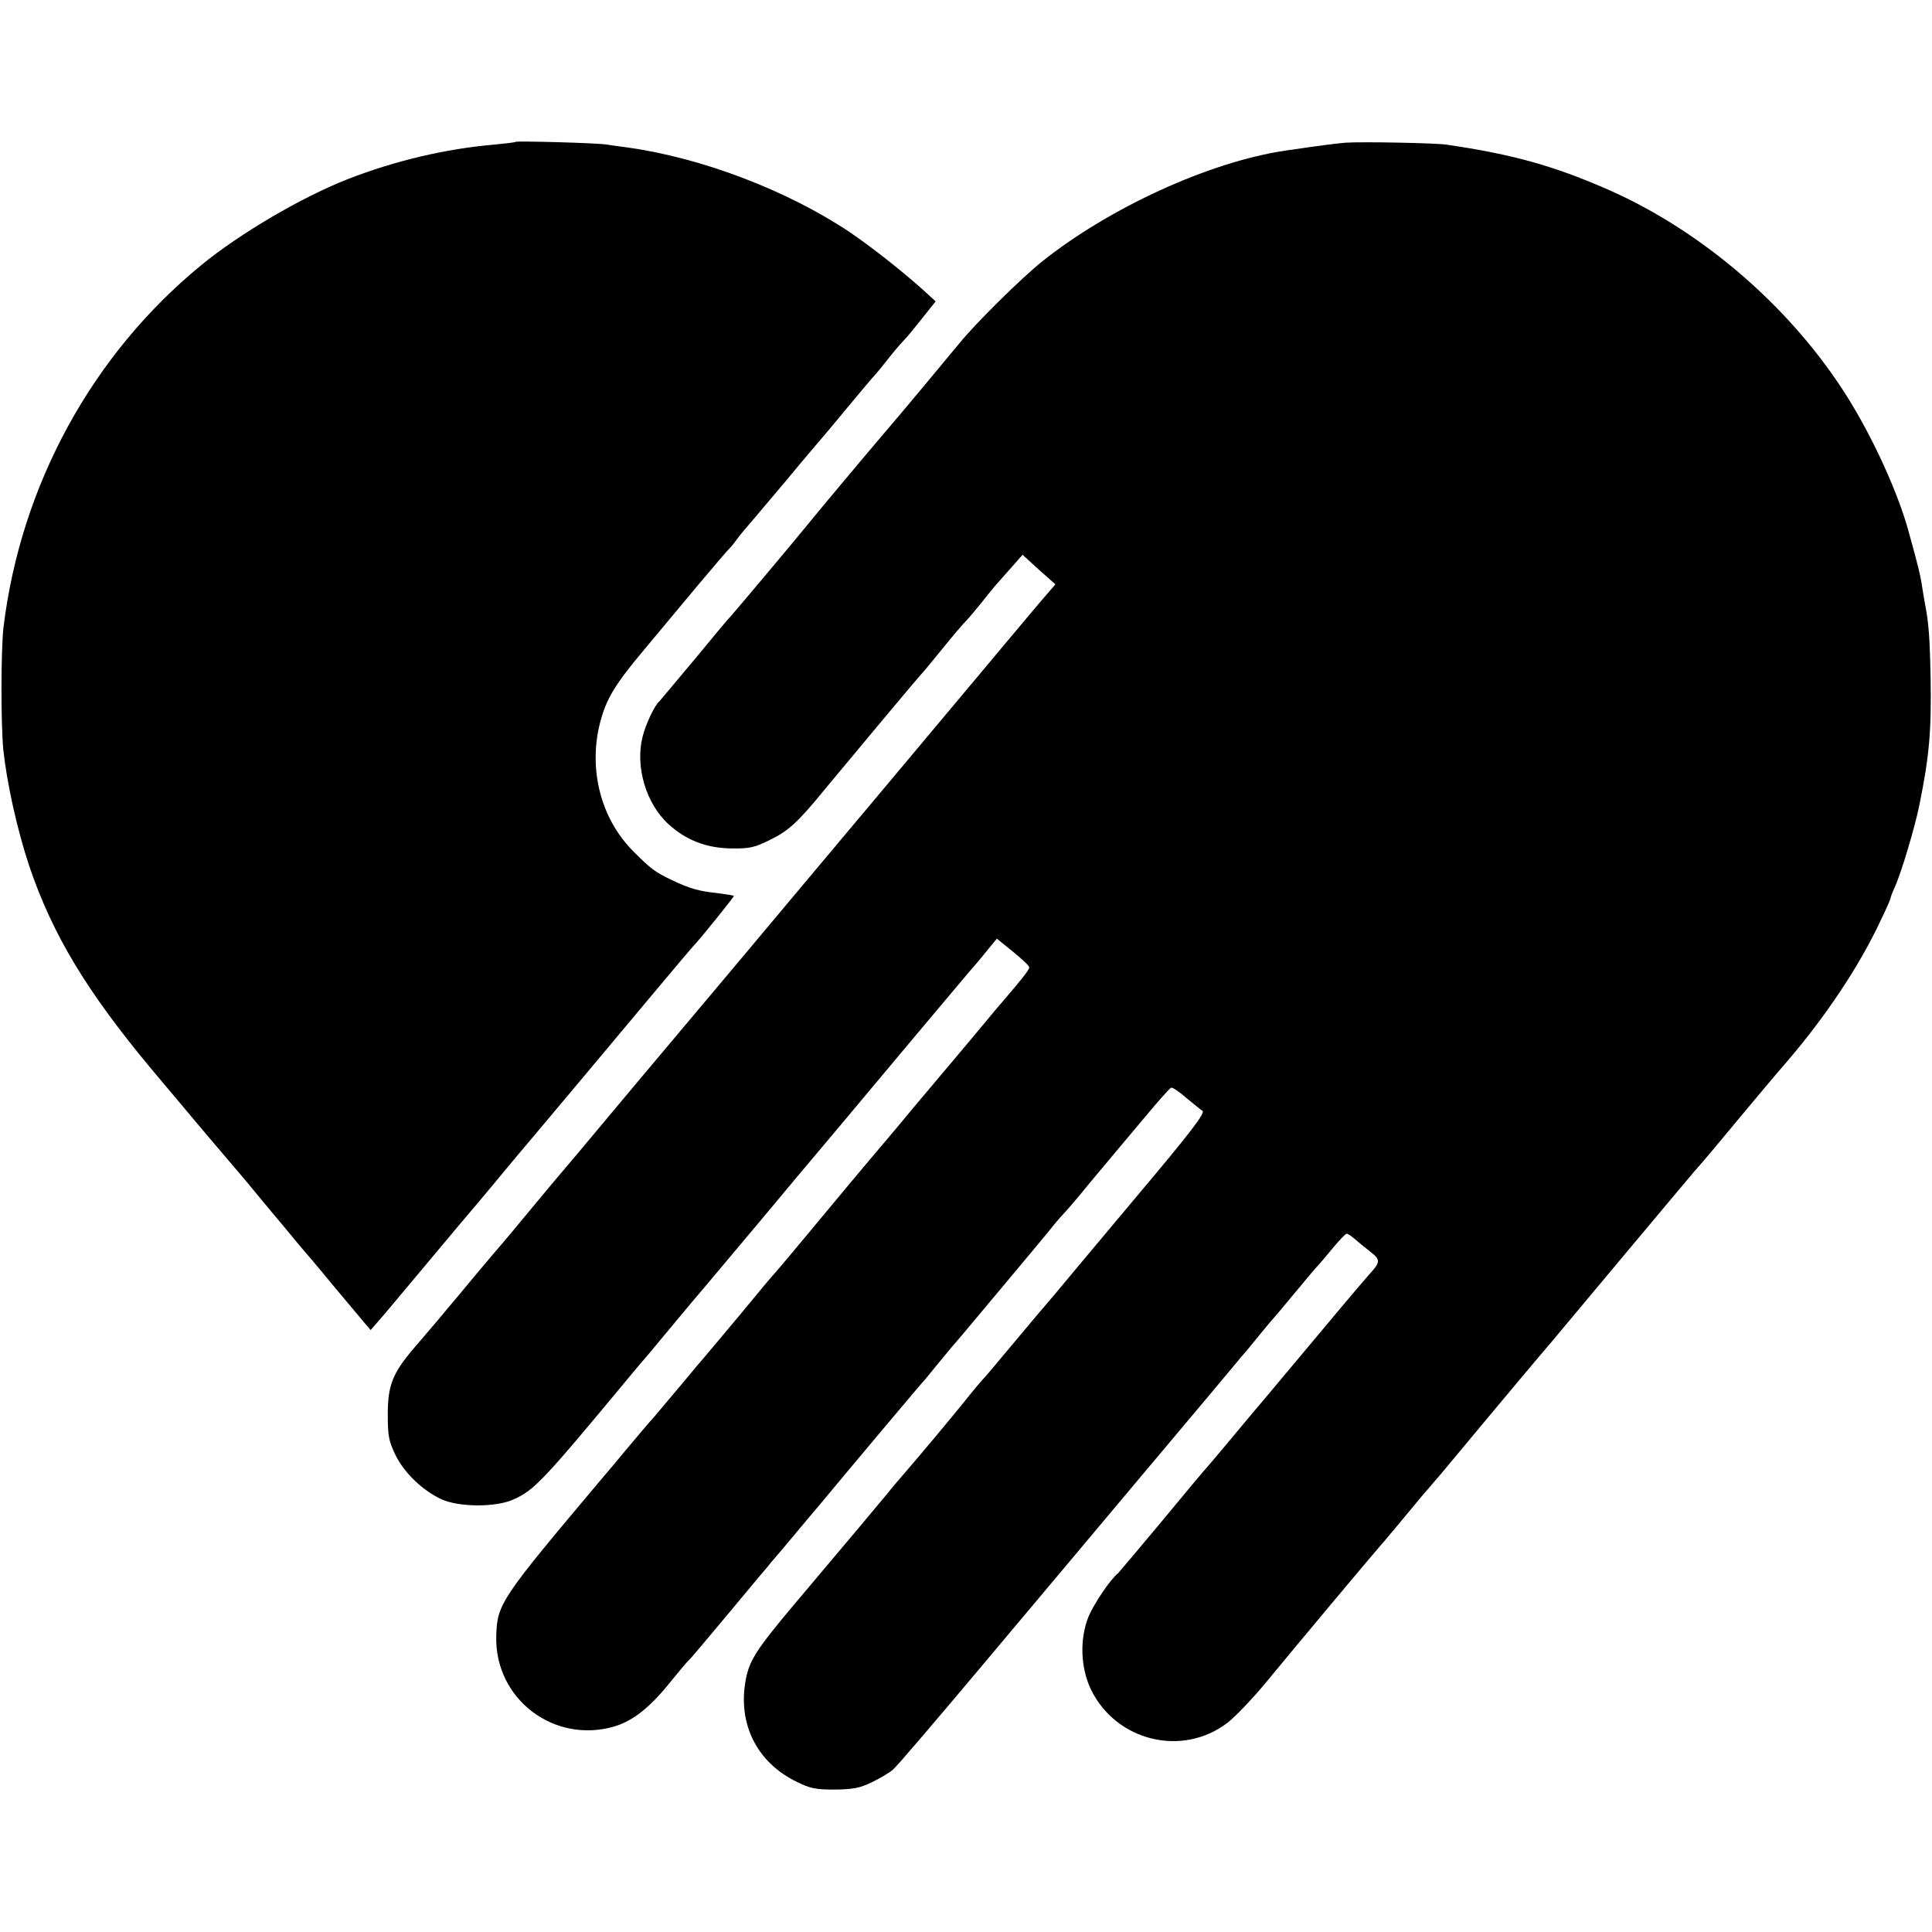 <?xml version="1.0" standalone="no"?>
<!DOCTYPE svg PUBLIC "-//W3C//DTD SVG 20010904//EN"
 "http://www.w3.org/TR/2001/REC-SVG-20010904/DTD/svg10.dtd">
<svg version="1.0" xmlns="http://www.w3.org/2000/svg"
 width="700pt" height="700pt" viewBox="0 0 700 700"
 preserveAspectRatio="xMidYMid meet">
<g transform="translate(0,700) scale(0.1,-0.1)"
fill="#000000" stroke="none">
<path d="M1868 6486 c-1 -2 -37 -6 -78 -10 -174 -15 -358 -58 -530 -125 -168
-66 -391 -197 -530 -311 -396 -324 -654 -797 -717 -1310 -10 -82 -10 -352 -1
-447 13 -121 50 -289 94 -421 84 -248 208 -454 444 -737 209 -249 221 -263
269 -319 63 -74 81 -95 131 -156 25 -30 47 -57 50 -60 3 -3 25 -30 50 -60 25
-30 47 -57 50 -60 3 -3 51 -59 105 -125 55 -66 109 -130 119 -142 l19 -22 19
22 c30 34 44 51 183 217 71 85 154 184 185 220 30 36 73 87 95 114 22 27 47
56 55 66 18 21 45 53 227 270 76 91 197 235 268 320 71 85 132 157 135 160 20
19 151 182 149 184 -2 2 -29 6 -59 10 -67 7 -100 16 -165 47 -61 29 -76 40
-140 104 -118 118 -164 297 -121 466 23 88 53 138 164 270 53 64 142 170 196
235 55 65 105 124 111 129 6 6 17 20 25 31 8 12 36 45 62 75 25 30 74 88 109
129 34 41 83 100 109 130 26 30 85 100 130 155 46 55 85 102 89 105 3 3 24 28
45 55 22 28 49 60 61 72 12 12 42 49 68 82 l47 59 -48 44 c-81 72 -183 152
-262 206 -225 151 -538 271 -809 308 -25 3 -57 8 -71 10 -30 6 -327 14 -332
10z"/>
<path d="M4875 6483 c-36 -3 -97 -11 -220 -29 -274 -41 -636 -207 -880 -402
-78 -63 -239 -222 -300 -297 -47 -57 -199 -240 -255 -305 -82 -96 -256 -304
-285 -340 -39 -49 -278 -333 -285 -340 -4 -3 -62 -72 -130 -155 -69 -82 -127
-152 -130 -155 -19 -16 -50 -83 -62 -130 -27 -108 13 -243 95 -317 64 -58 138
-86 227 -87 66 -1 84 3 142 32 64 31 101 65 193 178 40 48 65 78 220 264 44
52 89 106 100 119 11 13 25 29 30 35 6 6 42 49 80 96 38 47 76 92 85 100 8 8
33 38 55 65 22 28 51 64 66 80 15 17 40 45 55 62 l29 33 59 -54 60 -53 -55
-64 c-30 -35 -63 -75 -74 -88 -11 -13 -37 -44 -59 -70 -21 -25 -46 -55 -55
-66 -9 -11 -86 -103 -171 -204 -173 -207 -244 -291 -504 -601 -222 -265 -336
-401 -386 -460 -197 -234 -279 -332 -365 -435 -55 -66 -102 -122 -105 -125 -3
-3 -50 -59 -105 -125 -54 -66 -126 -152 -160 -191 -33 -39 -71 -84 -84 -100
-13 -16 -36 -43 -50 -60 -14 -17 -45 -53 -67 -80 -23 -27 -62 -73 -88 -103
-74 -88 -91 -131 -91 -236 0 -79 4 -97 28 -147 32 -65 98 -128 166 -160 64
-29 197 -30 261 -1 76 34 106 66 410 432 30 36 59 71 65 77 5 6 28 33 50 60
22 26 76 91 120 144 45 52 152 181 240 285 87 105 216 258 285 340 69 83 209
249 310 370 102 121 189 225 195 231 5 6 25 29 43 52 l34 41 58 -47 c32 -26
59 -51 59 -57 1 -9 -30 -47 -123 -155 -11 -14 -66 -79 -121 -145 -56 -66 -110
-131 -122 -145 -12 -14 -63 -74 -113 -135 -51 -60 -102 -121 -114 -135 -12
-14 -89 -106 -171 -205 -82 -99 -152 -182 -155 -185 -4 -3 -62 -72 -130 -155
-69 -82 -127 -152 -130 -155 -3 -3 -39 -45 -80 -95 -41 -49 -87 -103 -101
-120 -15 -16 -57 -66 -94 -110 -36 -44 -84 -100 -105 -125 -356 -423 -369
-442 -372 -558 -6 -228 210 -392 429 -327 66 20 126 67 198 156 33 41 65 79
71 84 7 6 69 80 140 165 71 85 133 160 139 166 5 7 26 32 46 55 21 24 56 67
79 94 23 28 50 59 59 70 143 172 386 461 391 465 3 3 21 25 41 50 20 25 47 56
58 70 26 30 18 20 206 245 83 99 157 188 165 199 8 10 24 28 35 40 11 11 52
59 90 106 39 47 80 96 92 110 12 14 61 73 110 131 48 58 92 107 96 108 5 2 29
-14 54 -36 26 -21 52 -43 60 -48 10 -8 -43 -78 -243 -315 -141 -168 -272 -325
-292 -349 -21 -24 -41 -49 -47 -55 -5 -6 -55 -65 -110 -131 -55 -66 -102 -122
-106 -125 -3 -3 -28 -32 -55 -66 -52 -65 -175 -212 -234 -280 -19 -22 -43 -50
-52 -62 -18 -22 -162 -194 -337 -401 -138 -164 -166 -206 -179 -277 -30 -159
40 -300 185 -370 48 -24 69 -28 137 -28 67 1 90 5 136 27 30 15 64 35 75 45
12 9 155 177 319 372 164 195 315 375 336 400 21 25 127 151 235 280 109 129
229 273 269 320 39 47 78 93 86 103 8 10 23 28 34 40 10 12 35 42 55 67 20 25
39 47 42 50 3 3 41 48 84 100 43 52 81 97 85 100 3 3 25 29 49 58 23 28 46 52
50 52 5 0 19 -10 32 -21 13 -12 39 -32 56 -46 35 -27 34 -37 -4 -78 -10 -11
-54 -63 -98 -115 -185 -221 -248 -296 -268 -320 -18 -21 -65 -77 -192 -229
-11 -13 -25 -29 -30 -35 -6 -6 -80 -94 -164 -196 -85 -102 -157 -187 -160
-190 -28 -22 -87 -110 -107 -157 -33 -82 -29 -186 9 -265 91 -186 329 -245
493 -121 27 20 92 88 144 151 96 117 379 455 415 496 6 6 44 52 85 101 41 50
79 95 85 101 5 6 26 31 47 55 252 303 375 449 397 474 14 17 129 154 255 305
126 151 246 293 265 316 20 22 52 60 73 85 63 76 218 262 267 318 137 160 259
343 334 504 21 43 37 80 37 83 0 3 6 20 14 37 24 52 73 216 90 299 36 177 44
267 41 458 -3 152 -7 203 -20 270 -3 14 -7 43 -11 65 -5 37 -15 78 -49 200
-38 139 -126 332 -217 479 -200 323 -522 604 -867 757 -200 88 -350 130 -591
165 -40 6 -305 11 -365 7z"/>
</g>
</svg>
